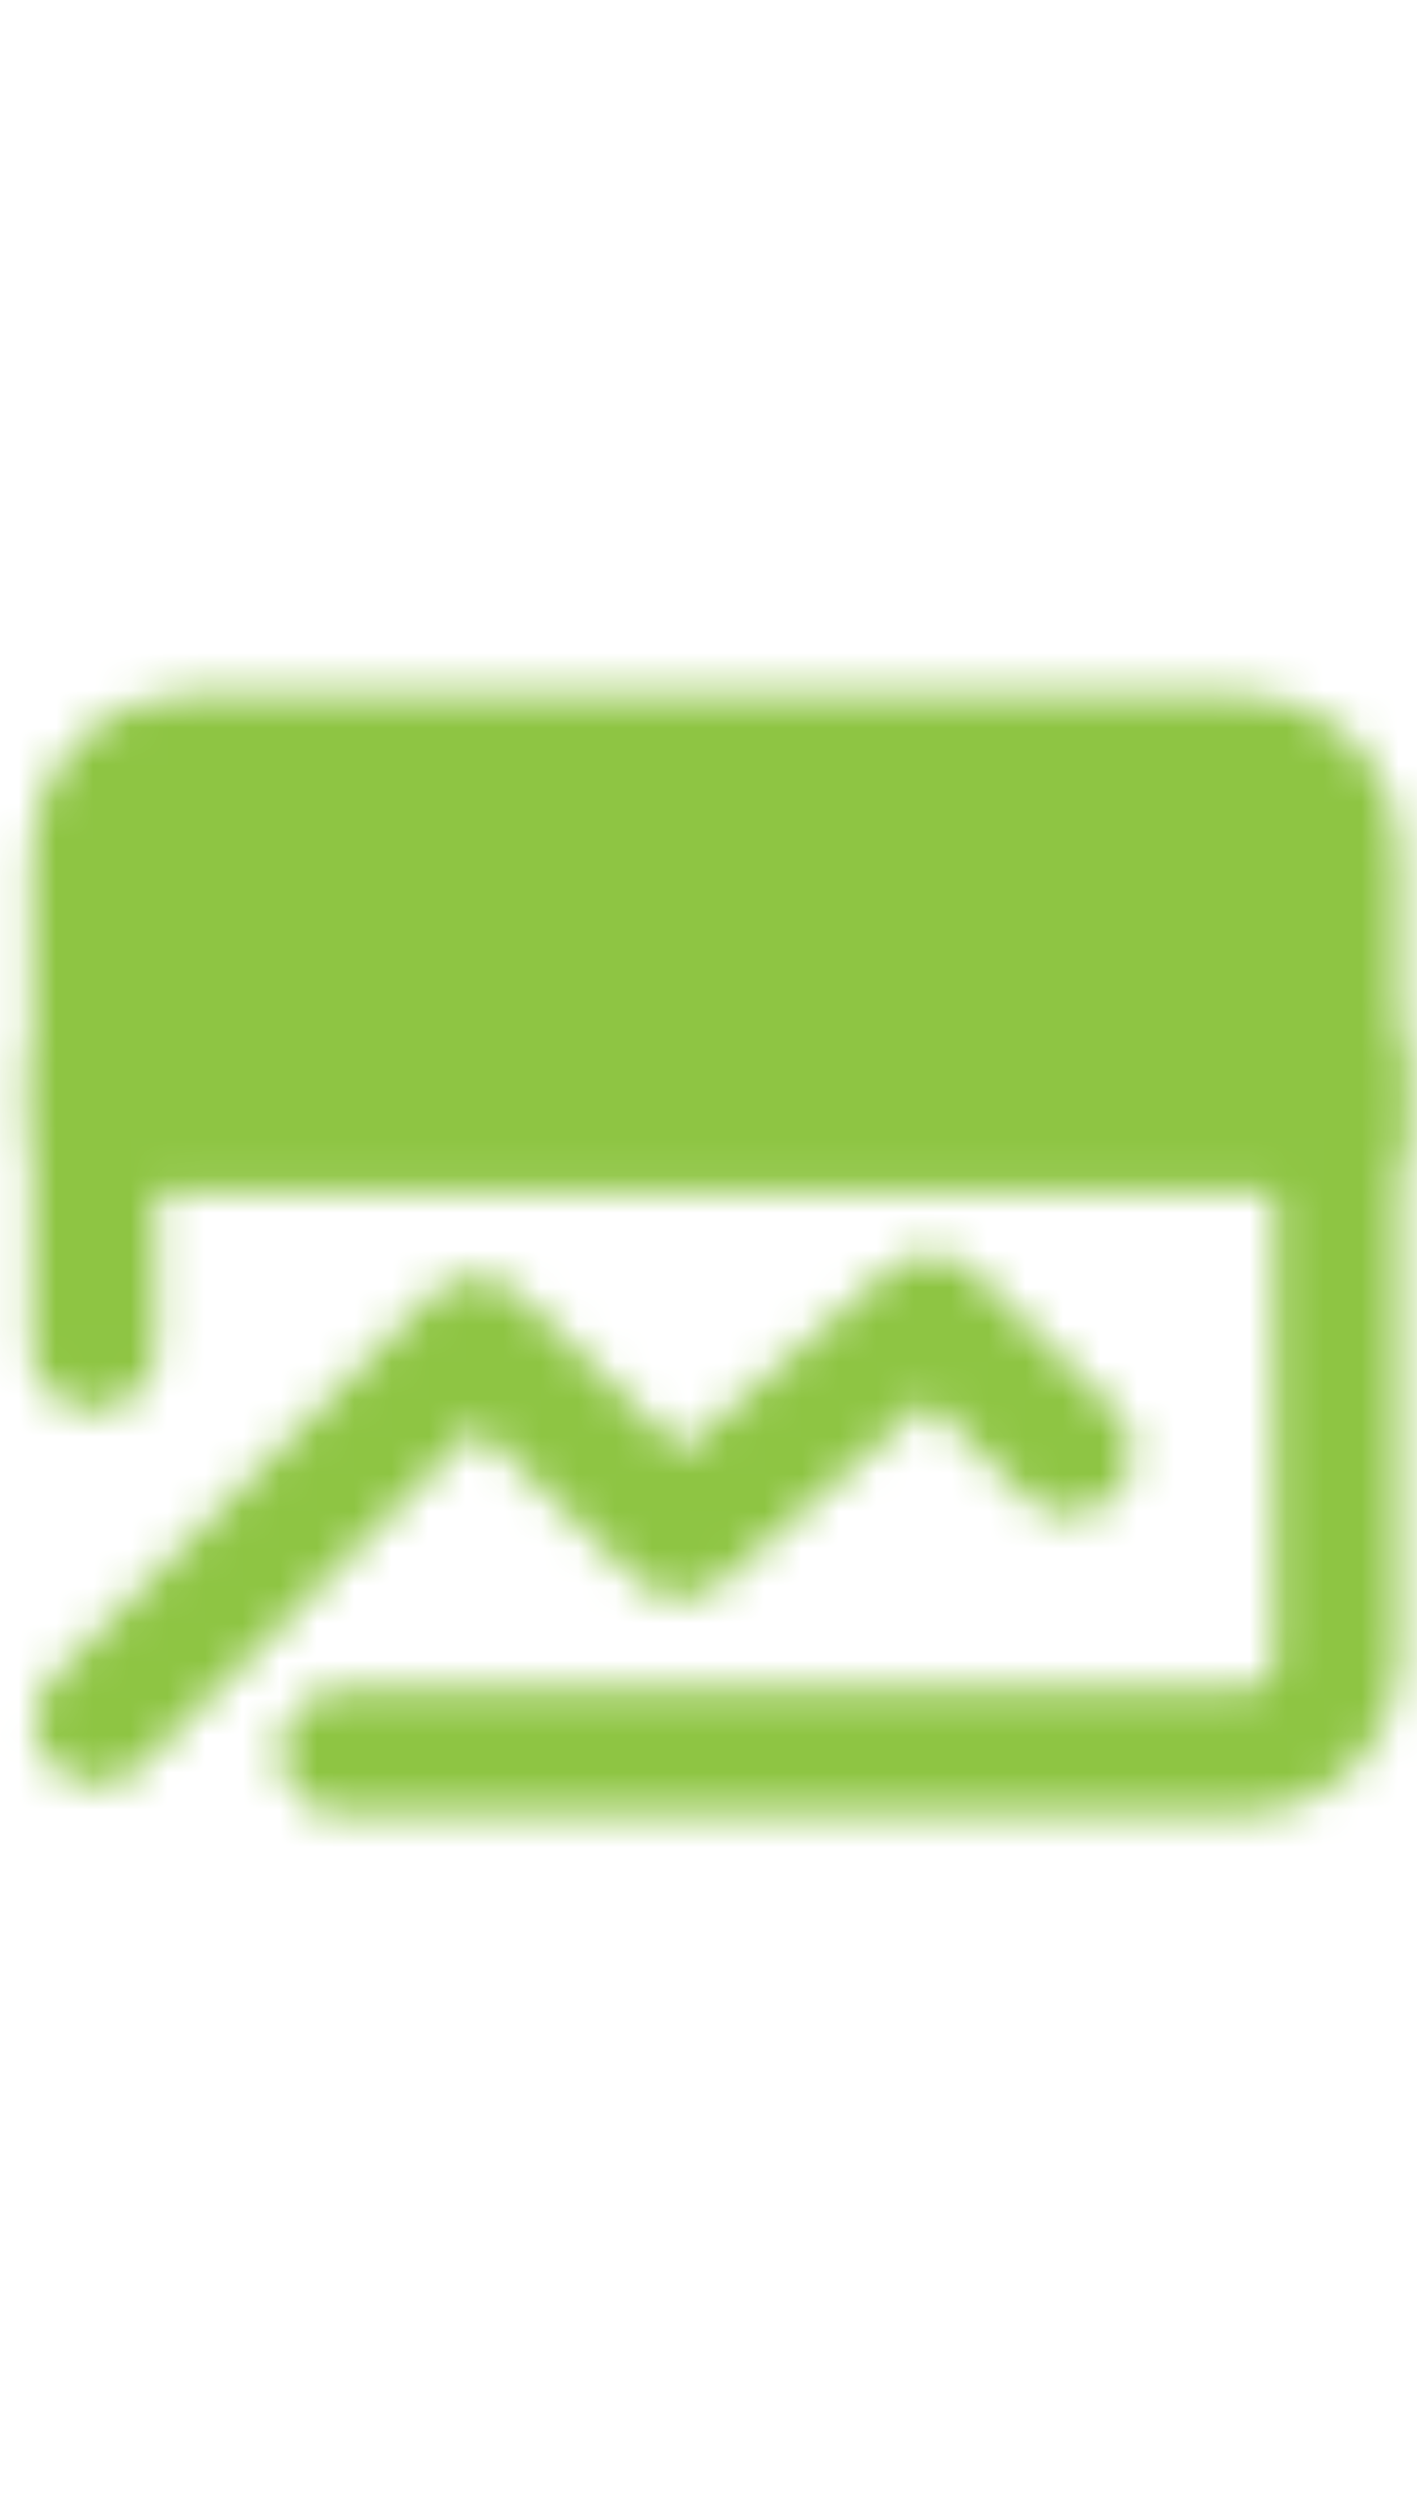 <svg width="38" height="67" viewBox="0 0 38 67" fill="none" xmlns="http://www.w3.org/2000/svg">
<mask id="mask0_779_10411" style="mask-type:alpha" maskUnits="userSpaceOnUse" x="0" y="18" width="38" height="31">
<path d="M35.855 22.787C35.855 22.124 35.591 21.488 35.123 21.019C34.654 20.55 34.018 20.287 33.355 20.287H5.021C4.358 20.287 3.723 20.55 3.254 21.019C2.785 21.488 2.521 22.124 2.521 22.787V30.287H35.855V22.787Z" fill="white" stroke="white" stroke-width="3.333" stroke-linecap="round" stroke-linejoin="round"/>
<path d="M2.614 46.145L12.761 35.895L18.244 41.145L24.946 35.287L28.679 38.927" stroke="white" stroke-width="3.333" stroke-linecap="round" stroke-linejoin="round"/>
<path d="M35.856 28.62V44.454C35.856 45.117 35.592 45.752 35.123 46.221C34.655 46.69 34.019 46.954 33.356 46.954H9.189" stroke="white" stroke-width="3.333" stroke-linecap="round" stroke-linejoin="round"/>
<path d="M15.115 25.287H30.115M8.447 25.287H10.113" stroke="black" stroke-width="3.333" stroke-linecap="round" stroke-linejoin="round"/>
<path d="M2.521 28.62V36.12" stroke="white" stroke-width="3.333" stroke-linecap="round" stroke-linejoin="round"/>
</mask>
<g mask="url(#mask0_779_10411)">
<path d="M-0.811 13.62H39.189V53.62H-0.811V13.62Z" fill="#8EC543"/>
</g>
</svg>
